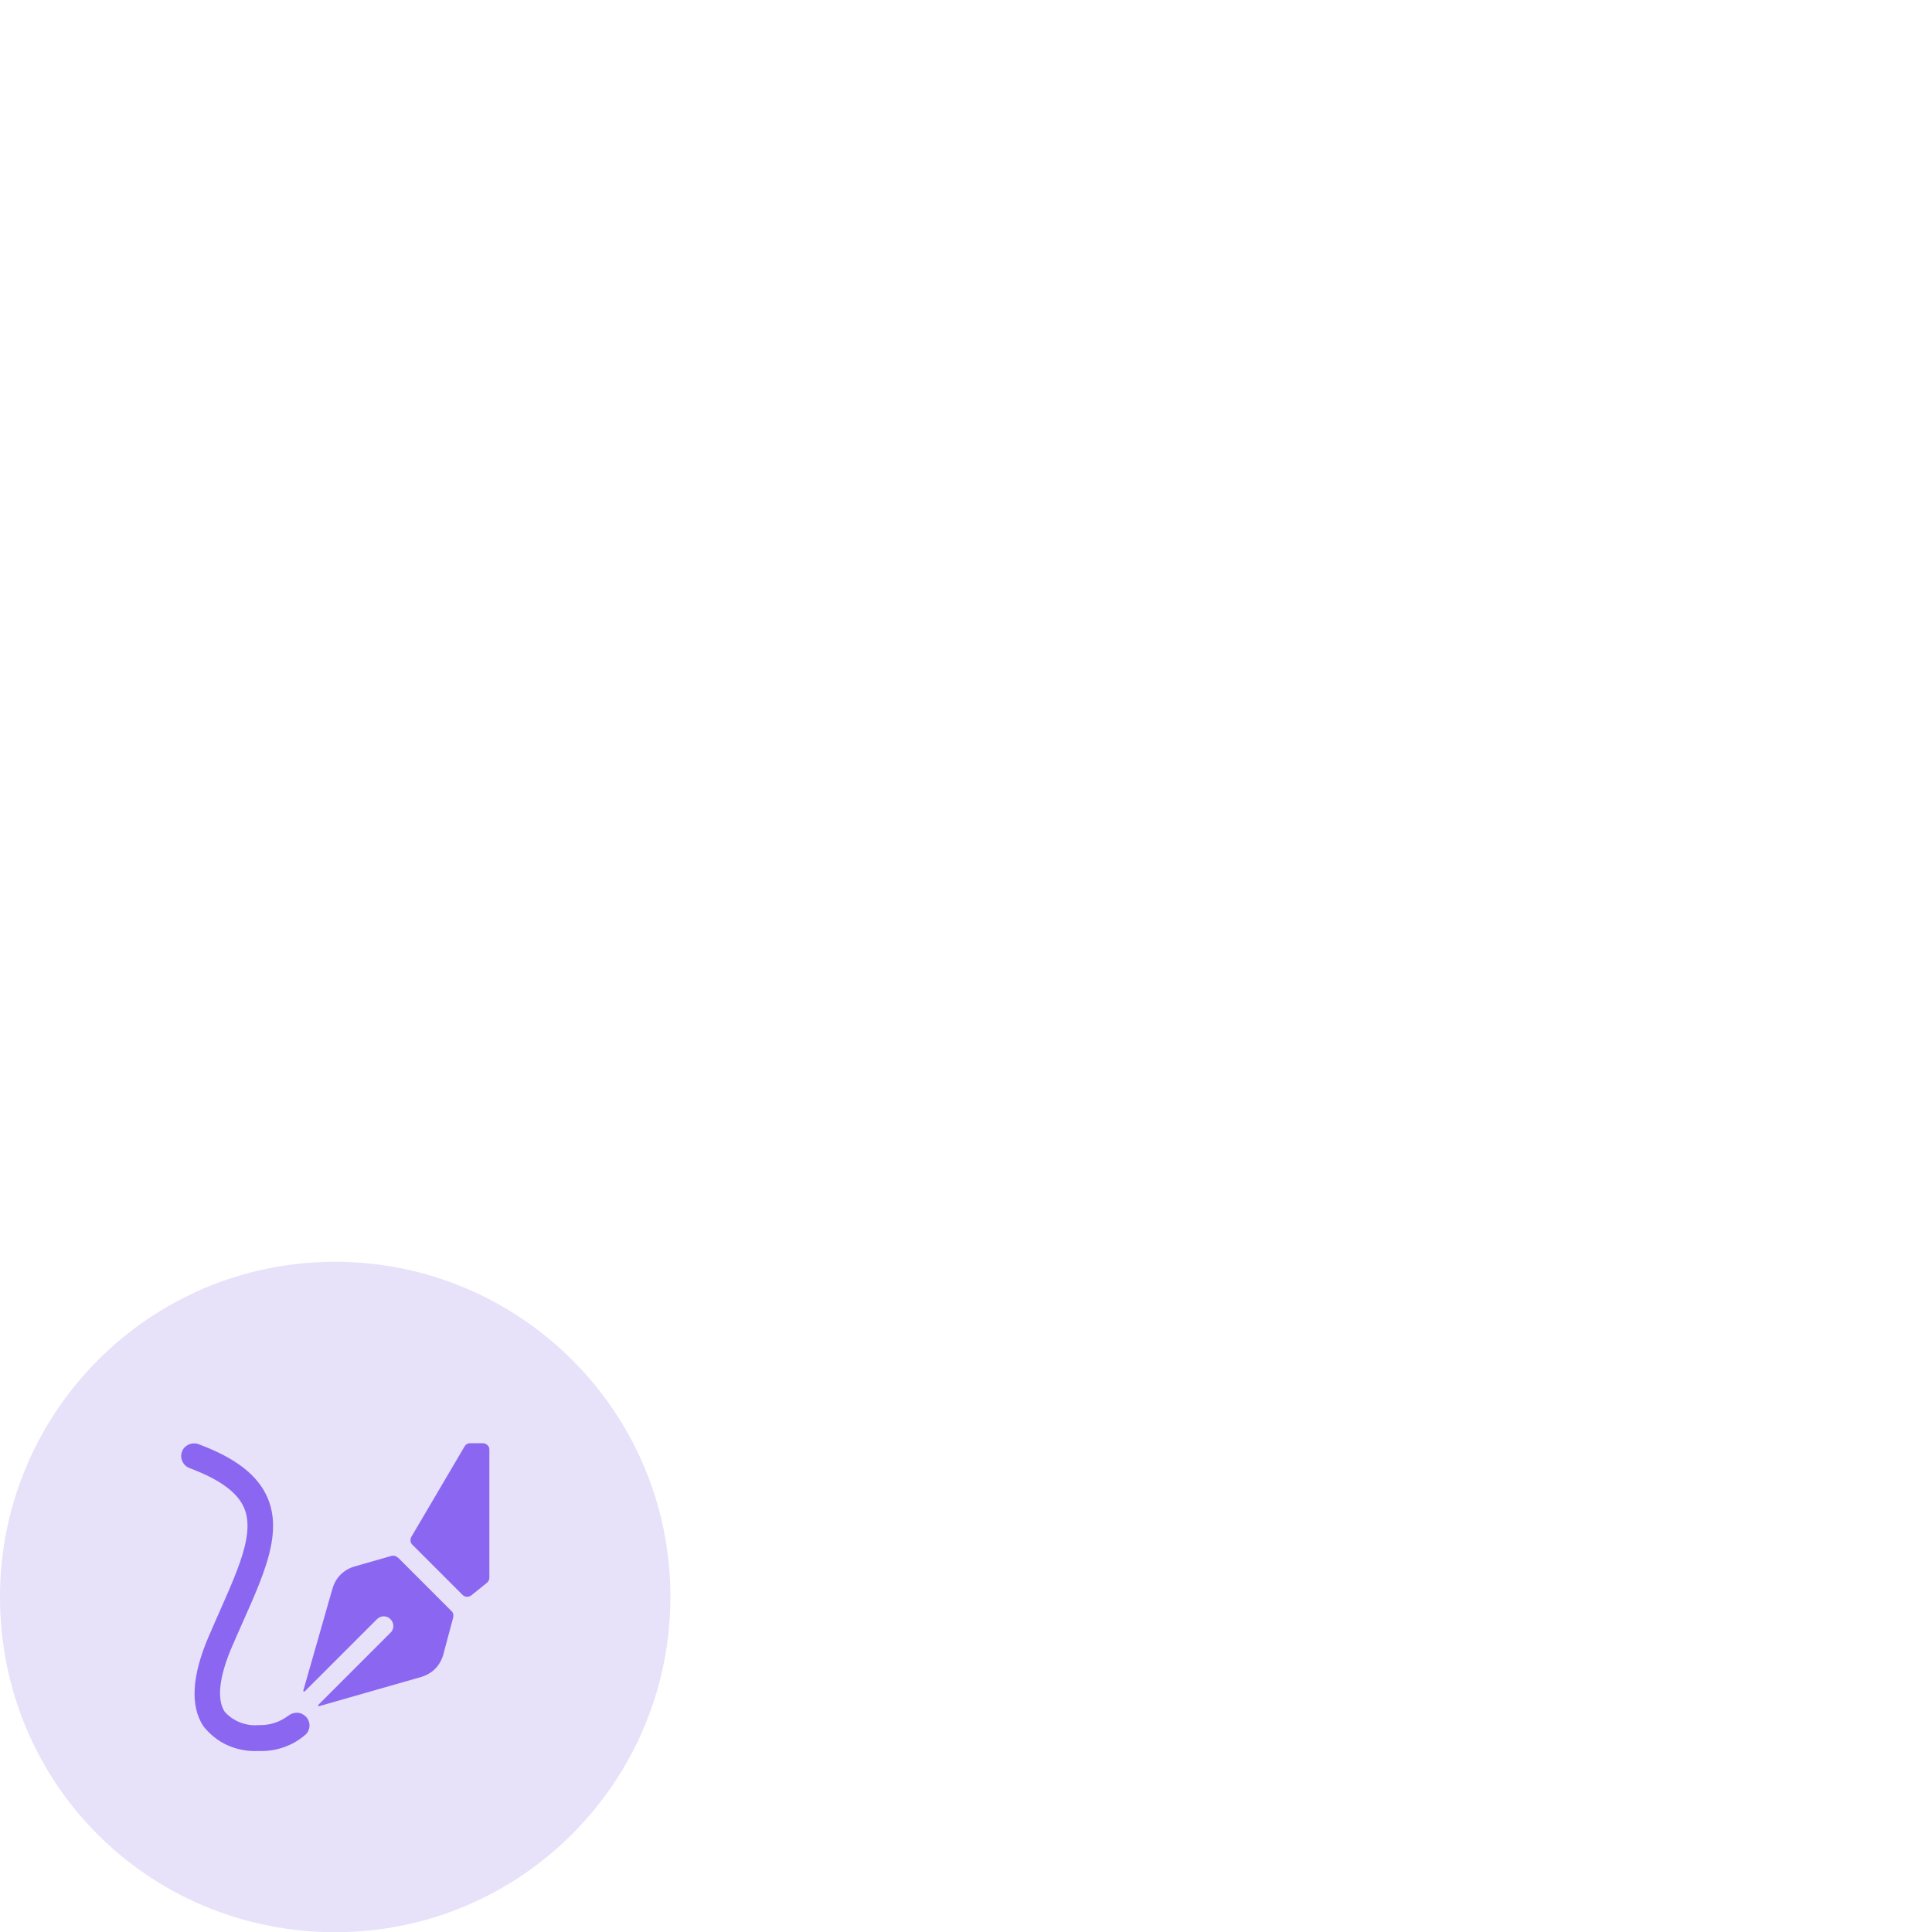 <?xml version="1.0" encoding="UTF-8"?>
<svg id="Calque_1" data-name="Calque 1" xmlns="http://www.w3.org/2000/svg" viewBox="0 0 100 100">
  <defs>
    <style>
      .cls-1 {
        fill: #e7e1fa;
      }

      .cls-2 {
        fill: #8b67f1;
      }
    </style>
  </defs>
  <path class="cls-1" d="M0,82.65C0,73.15,7.69,65.31,17.35,65.31h0c9.5,0,17.35,7.69,17.35,17.35h0c0,9.5-7.69,17.35-17.35,17.35h0C7.69,100,0,92.31,0,82.65H0Z"/>
  <path class="cls-2" d="M24.99,74.7h-.66c-.06,0-.11.02-.16.04-.05.03-.09.07-.12.12l-2.76,4.69c-.04.06-.05.14-.04.21,0,.07.04.14.09.19l2.6,2.6c.06.06.13.09.22.1.08,0,.16-.02.23-.07l.82-.66s.07-.07.09-.12c.02-.04.03-.09.03-.14v-6.63c0-.09-.03-.17-.1-.23-.06-.06-.15-.1-.23-.1Z"/>
  <path class="cls-2" d="M20.59,80.62s-.09-.07-.15-.09c-.06-.01-.12-.01-.17,0l-1.92.55c-.27.08-.52.22-.72.42-.2.2-.34.45-.42.72l-1.51,5.28s0,.02,0,.03.01.02.02.02c0,0,.02,0,.03,0,.01,0,.02,0,.03-.01l3.73-3.73c.09-.09.22-.15.35-.15.13,0,.26.05.35.15.09.09.15.22.15.35,0,.13-.05.26-.15.35l-3.73,3.73s-.01.02-.01.02c0,0,0,.02,0,.03,0,0,.01.01.02.02,0,0,.02,0,.03,0l5.28-1.51c.27-.08.52-.22.72-.42s.34-.45.42-.72l.52-1.95c.01-.06.01-.12,0-.17-.02-.06-.04-.11-.09-.15l-2.78-2.78Z"/>
  <path class="cls-2" d="M14.91,88.81c-.44.34-.98.5-1.53.48-.33.03-.65-.02-.96-.14-.3-.12-.58-.31-.79-.55-.42-.64-.29-1.8.37-3.35,1.34-3.12,2.74-5.59,1.86-7.7-.5-1.18-1.63-2.07-3.56-2.79-.08-.04-.17-.05-.26-.05-.09,0-.18.02-.26.05-.08.04-.16.09-.22.15-.06.06-.11.14-.14.23-.03.08-.05.17-.04.26,0,.09.03.18.07.26.04.08.09.15.16.21.07.06.15.1.23.13,1.54.58,2.46,1.25,2.8,2.06.63,1.51-.6,3.74-1.85,6.67-.86,2.01-.95,3.56-.27,4.61.34.43.77.78,1.27,1,.5.22,1.05.32,1.59.29.9.04,1.78-.27,2.45-.86.12-.12.19-.29.19-.46,0-.17-.07-.34-.19-.46-.12-.12-.29-.2-.46-.2-.17,0-.34.06-.47.18Z"/>
</svg>
